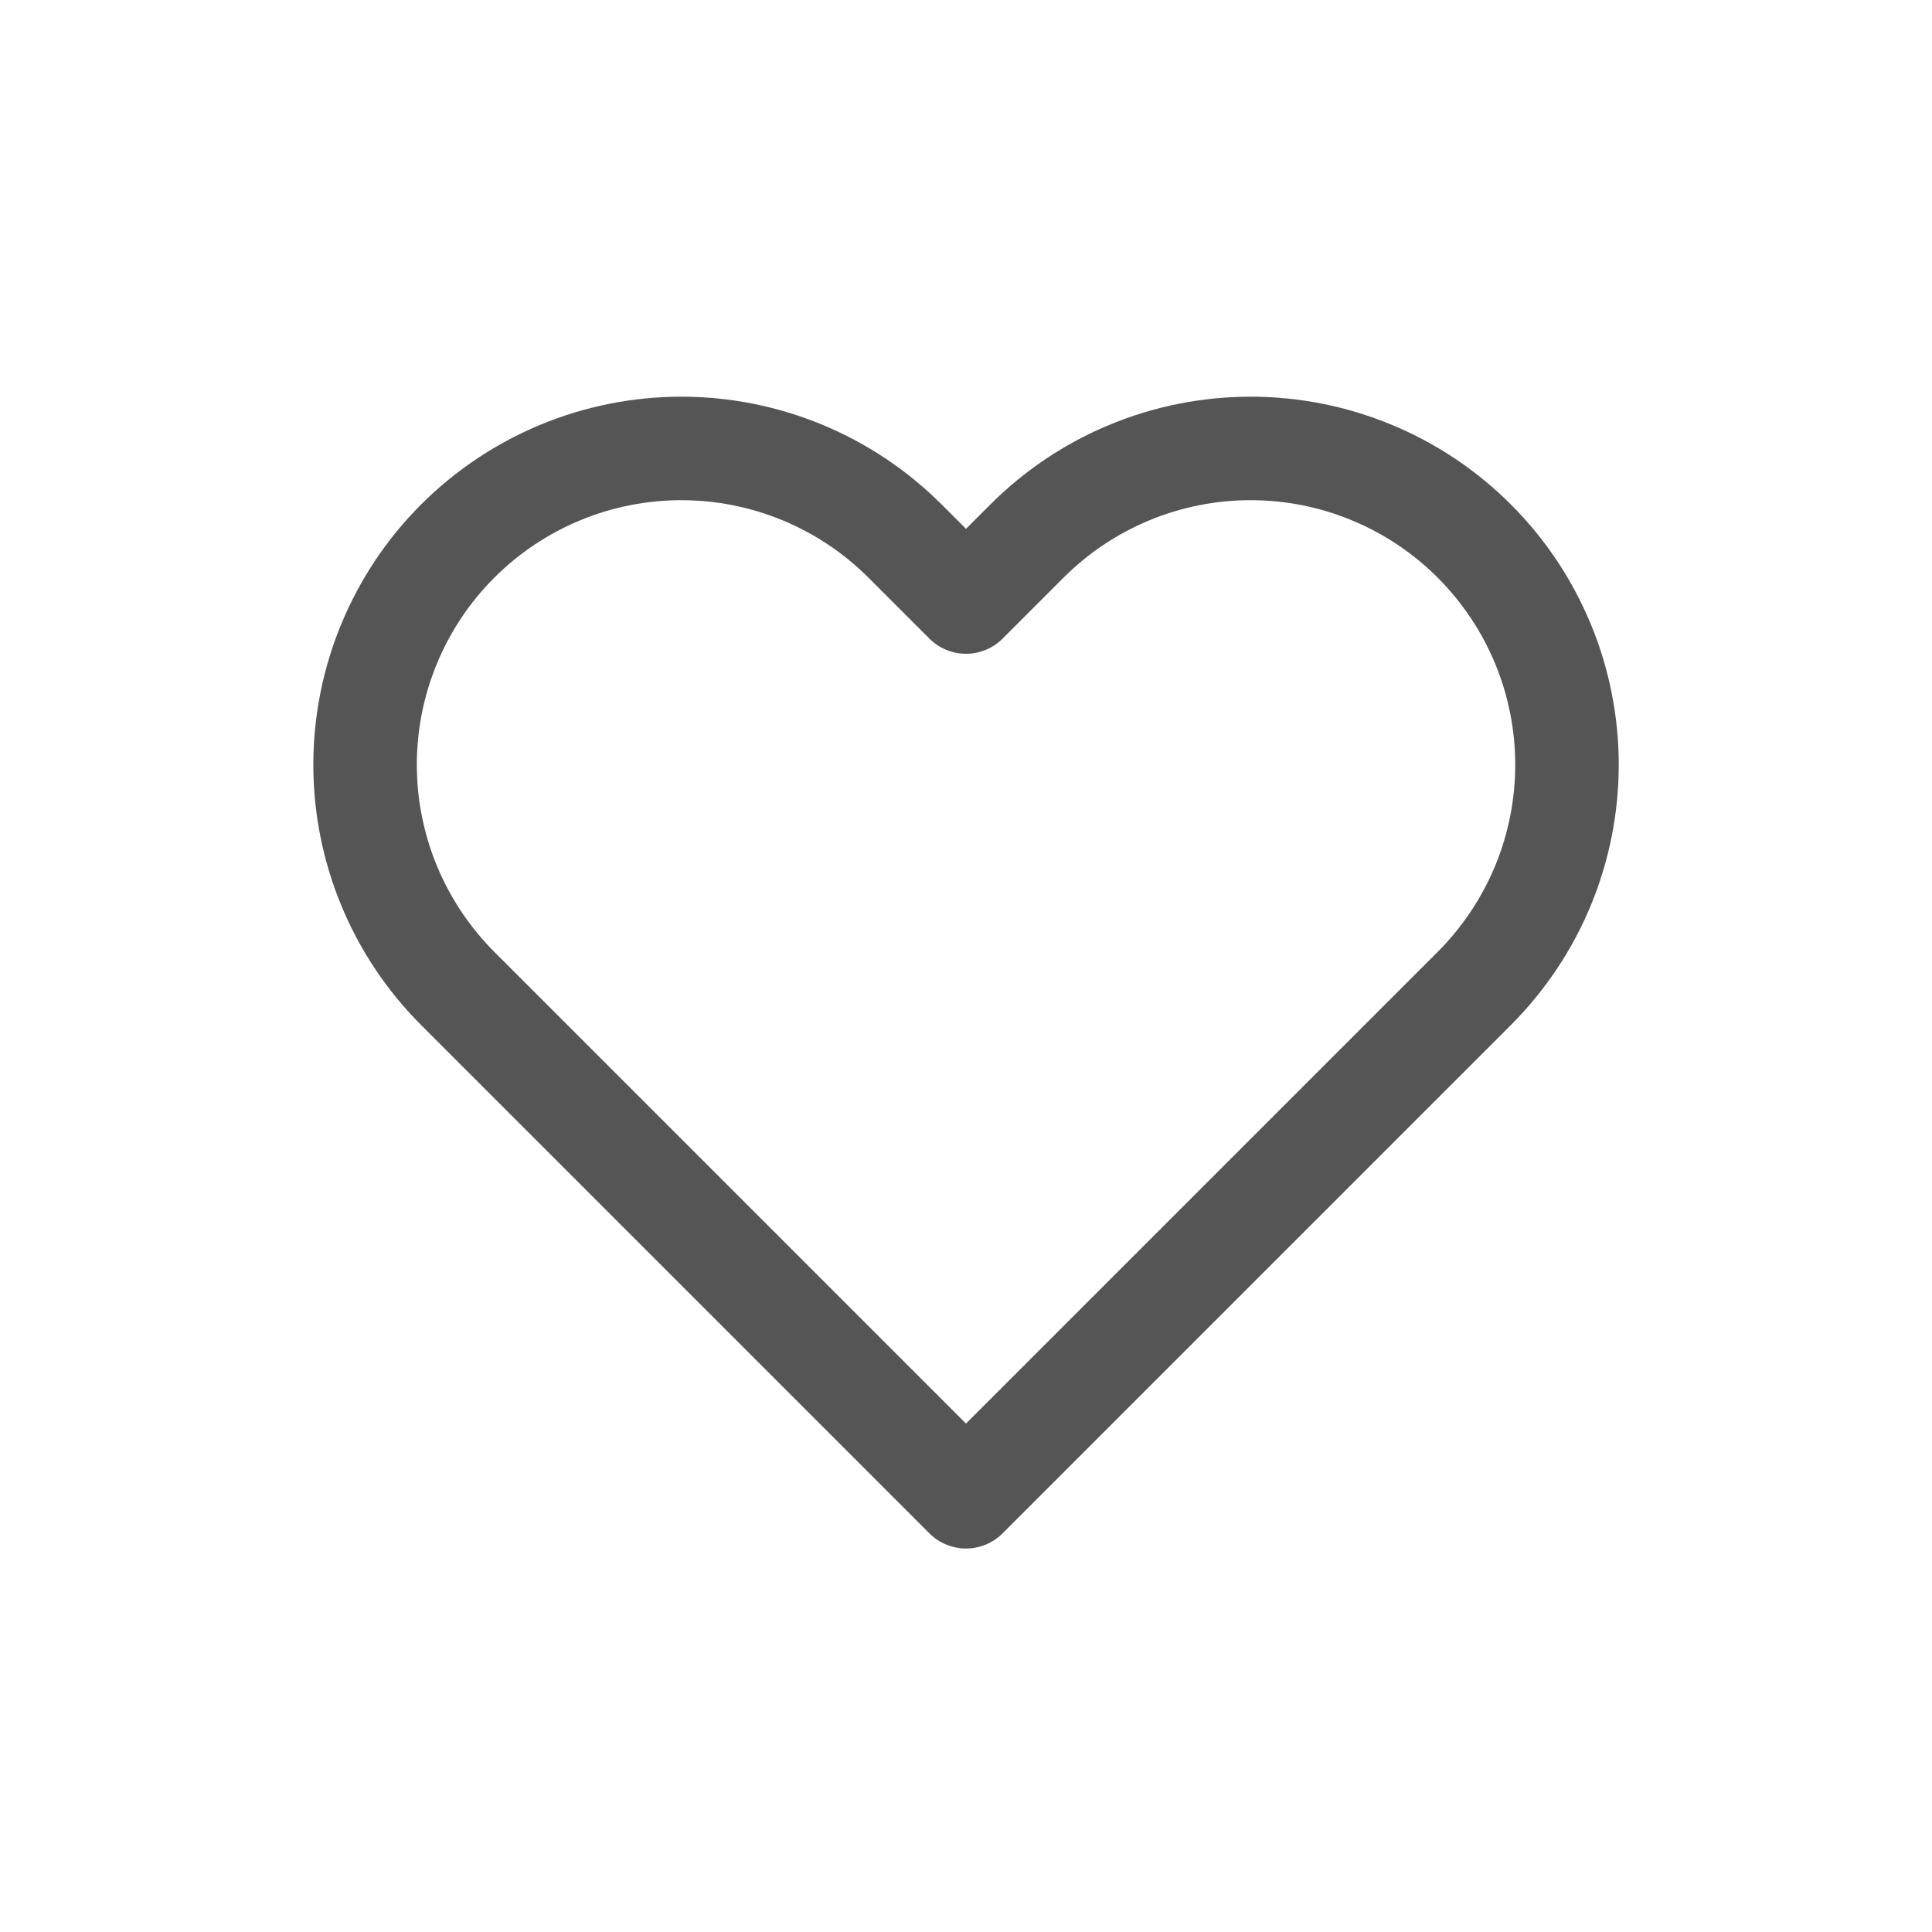 <svg width="28" height="28" viewBox="0 0 28 28" fill="none" xmlns="http://www.w3.org/2000/svg">
<path d="M21.367 7.842C20.941 7.416 20.436 7.078 19.879 6.848C19.323 6.617 18.727 6.499 18.125 6.499C17.523 6.499 16.927 6.617 16.37 6.848C15.814 7.078 15.309 7.416 14.883 7.842L14 8.725L13.117 7.842C12.257 6.982 11.091 6.499 9.875 6.499C8.659 6.499 7.493 6.982 6.633 7.842C5.774 8.701 5.291 9.868 5.291 11.083C5.291 12.299 5.774 13.465 6.633 14.325L14 21.692L21.367 14.325C21.792 13.899 22.13 13.394 22.361 12.838C22.591 12.282 22.71 11.685 22.71 11.083C22.71 10.481 22.591 9.885 22.361 9.329C22.13 8.773 21.792 8.267 21.367 7.842Z" stroke="#555555" stroke-width="1.5" stroke-linecap="round" stroke-linejoin="round"/>
</svg>
